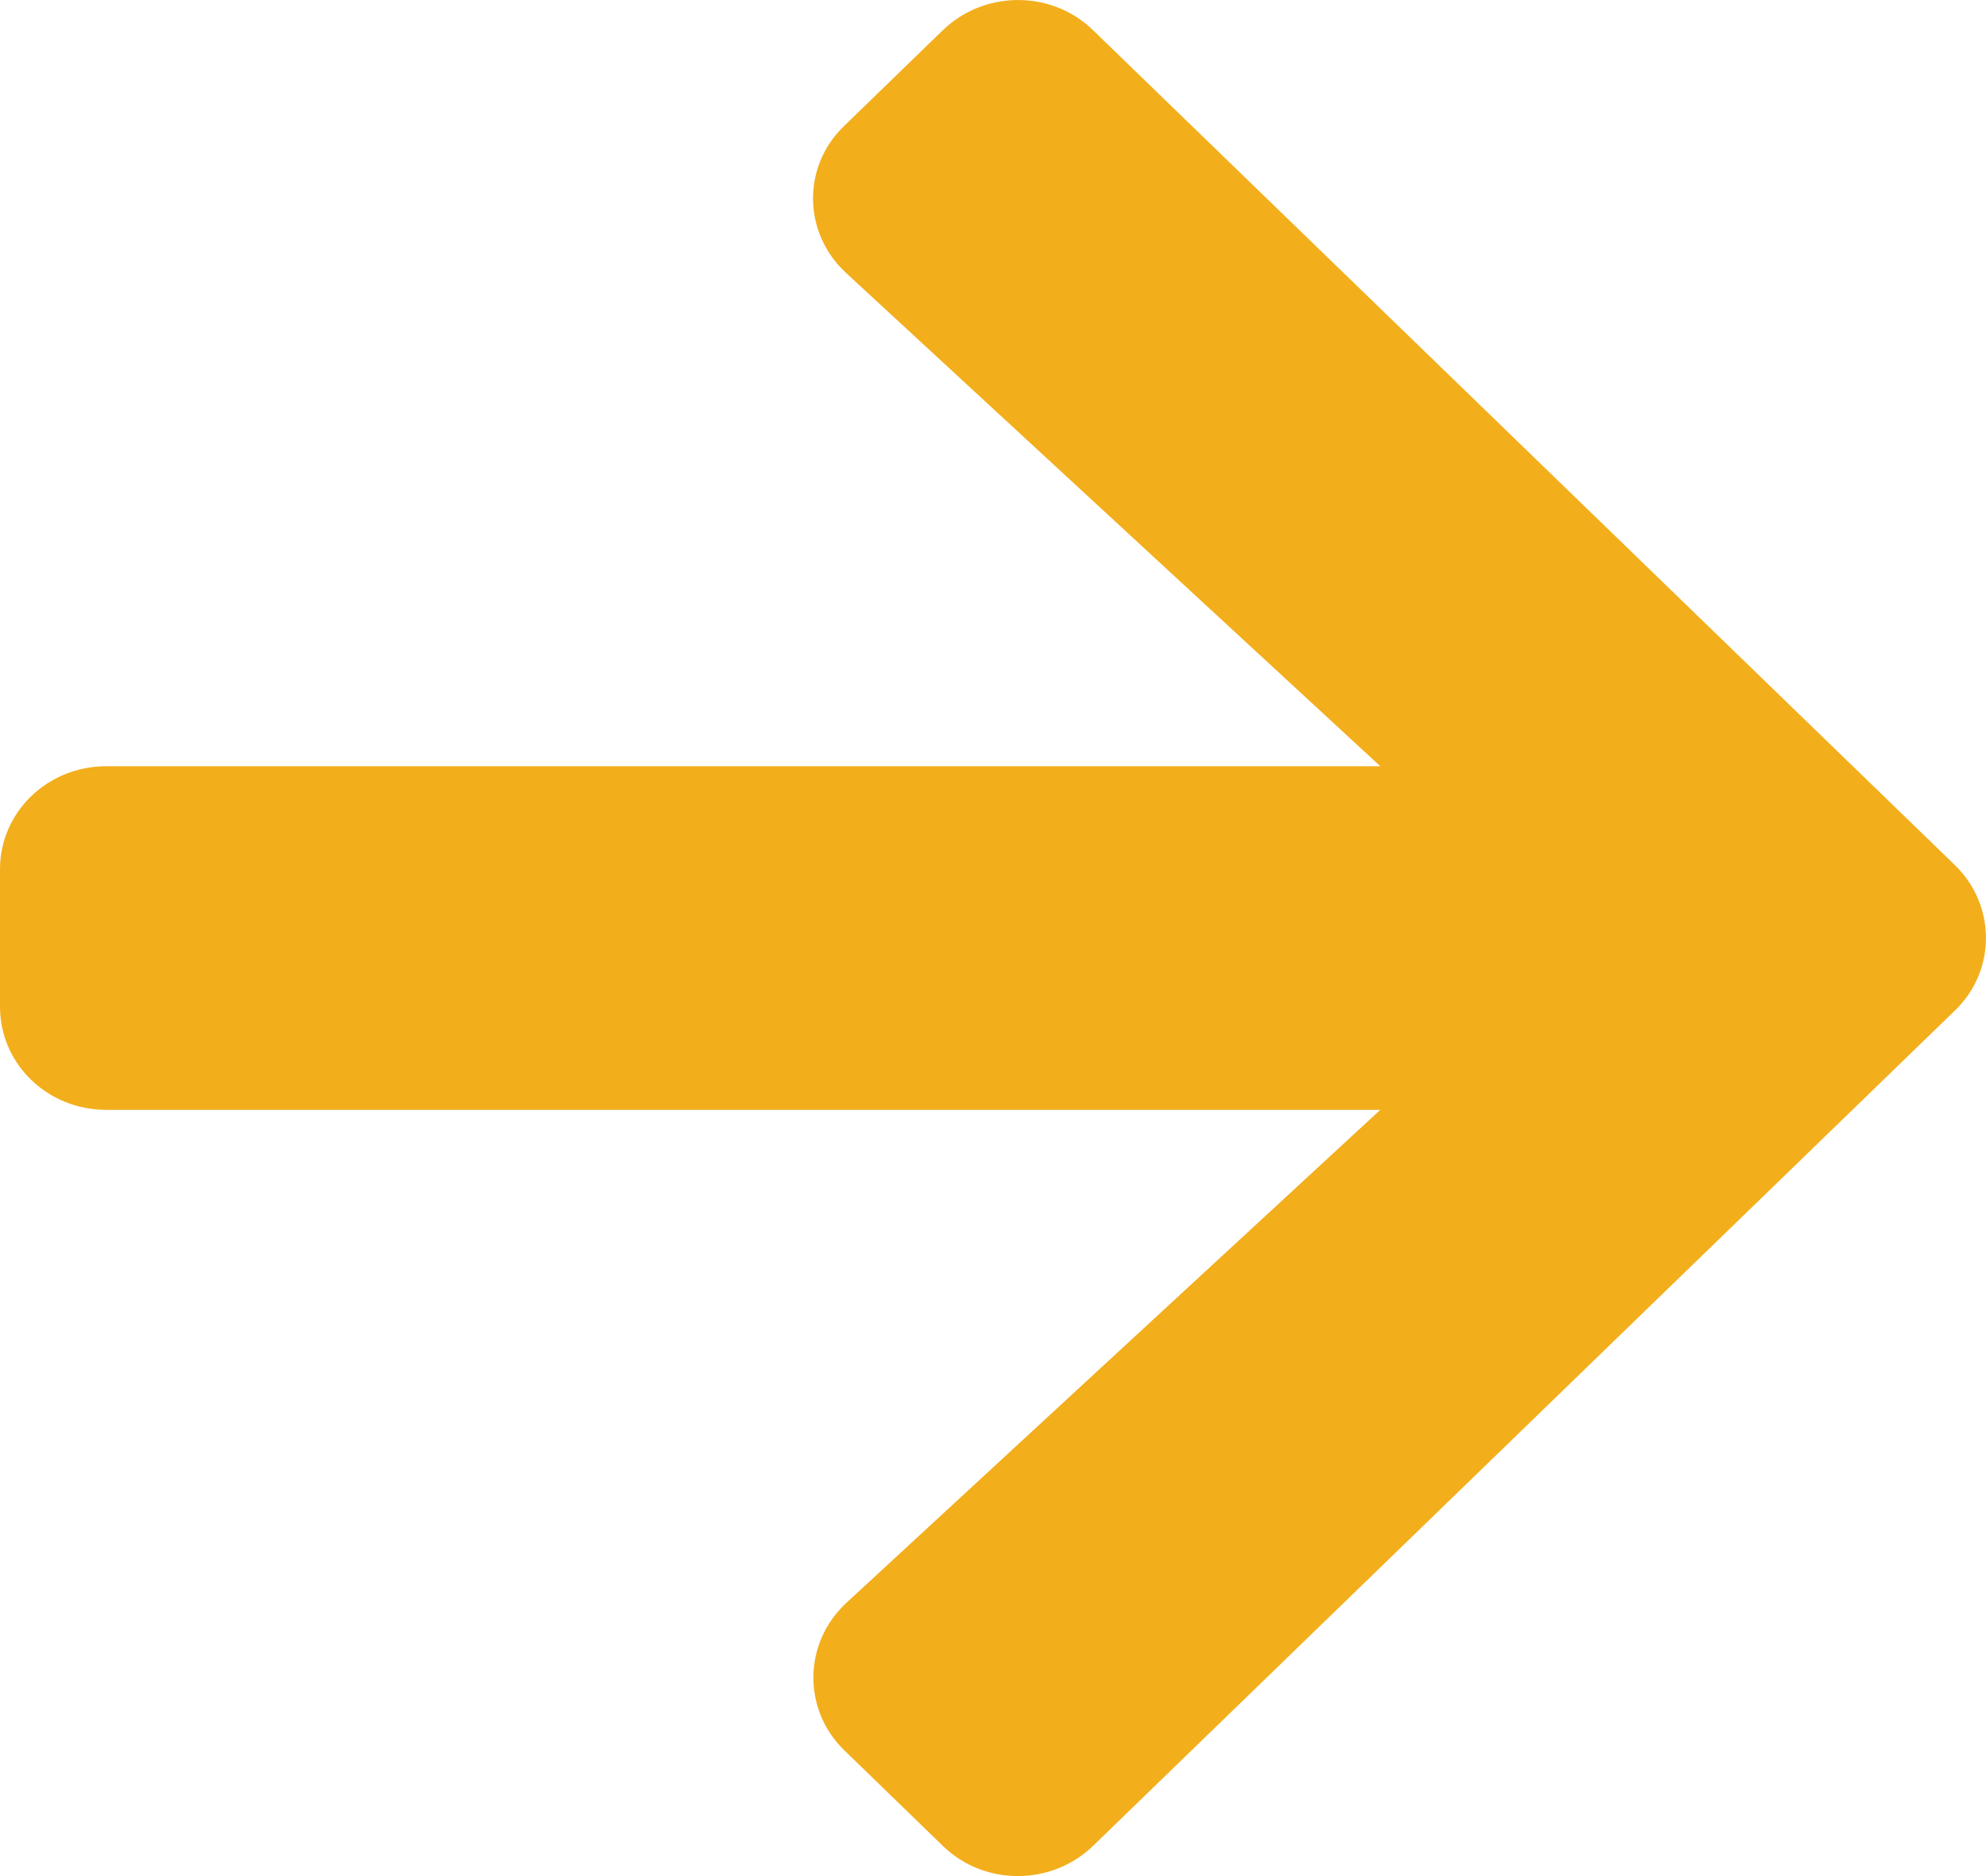 <?xml version="1.0" encoding="UTF-8"?>
<svg xmlns="http://www.w3.org/2000/svg" viewBox="0 0 18 17">
  <path fill="#F3AE1C" d="M7.653,1.139 L8.545,0.274 C8.923,-0.091 9.533,-0.091 9.907,0.274 L17.717,7.838 C18.094,8.204 18.094,8.796 17.717,9.158 L9.907,16.726 C9.529,17.091 8.919,17.091 8.545,16.726 L7.653,15.861 C7.272,15.492 7.28,14.888 7.669,14.526 L12.51,10.057 L0.964,10.057 C0.43,10.057 0,9.641 0,9.123 L0,7.877 C0,7.359 0.43,6.943 0.964,6.943 L12.51,6.943 L7.669,2.474 C7.276,2.112 7.267,1.508 7.653,1.139 Z"></path>
</svg>
